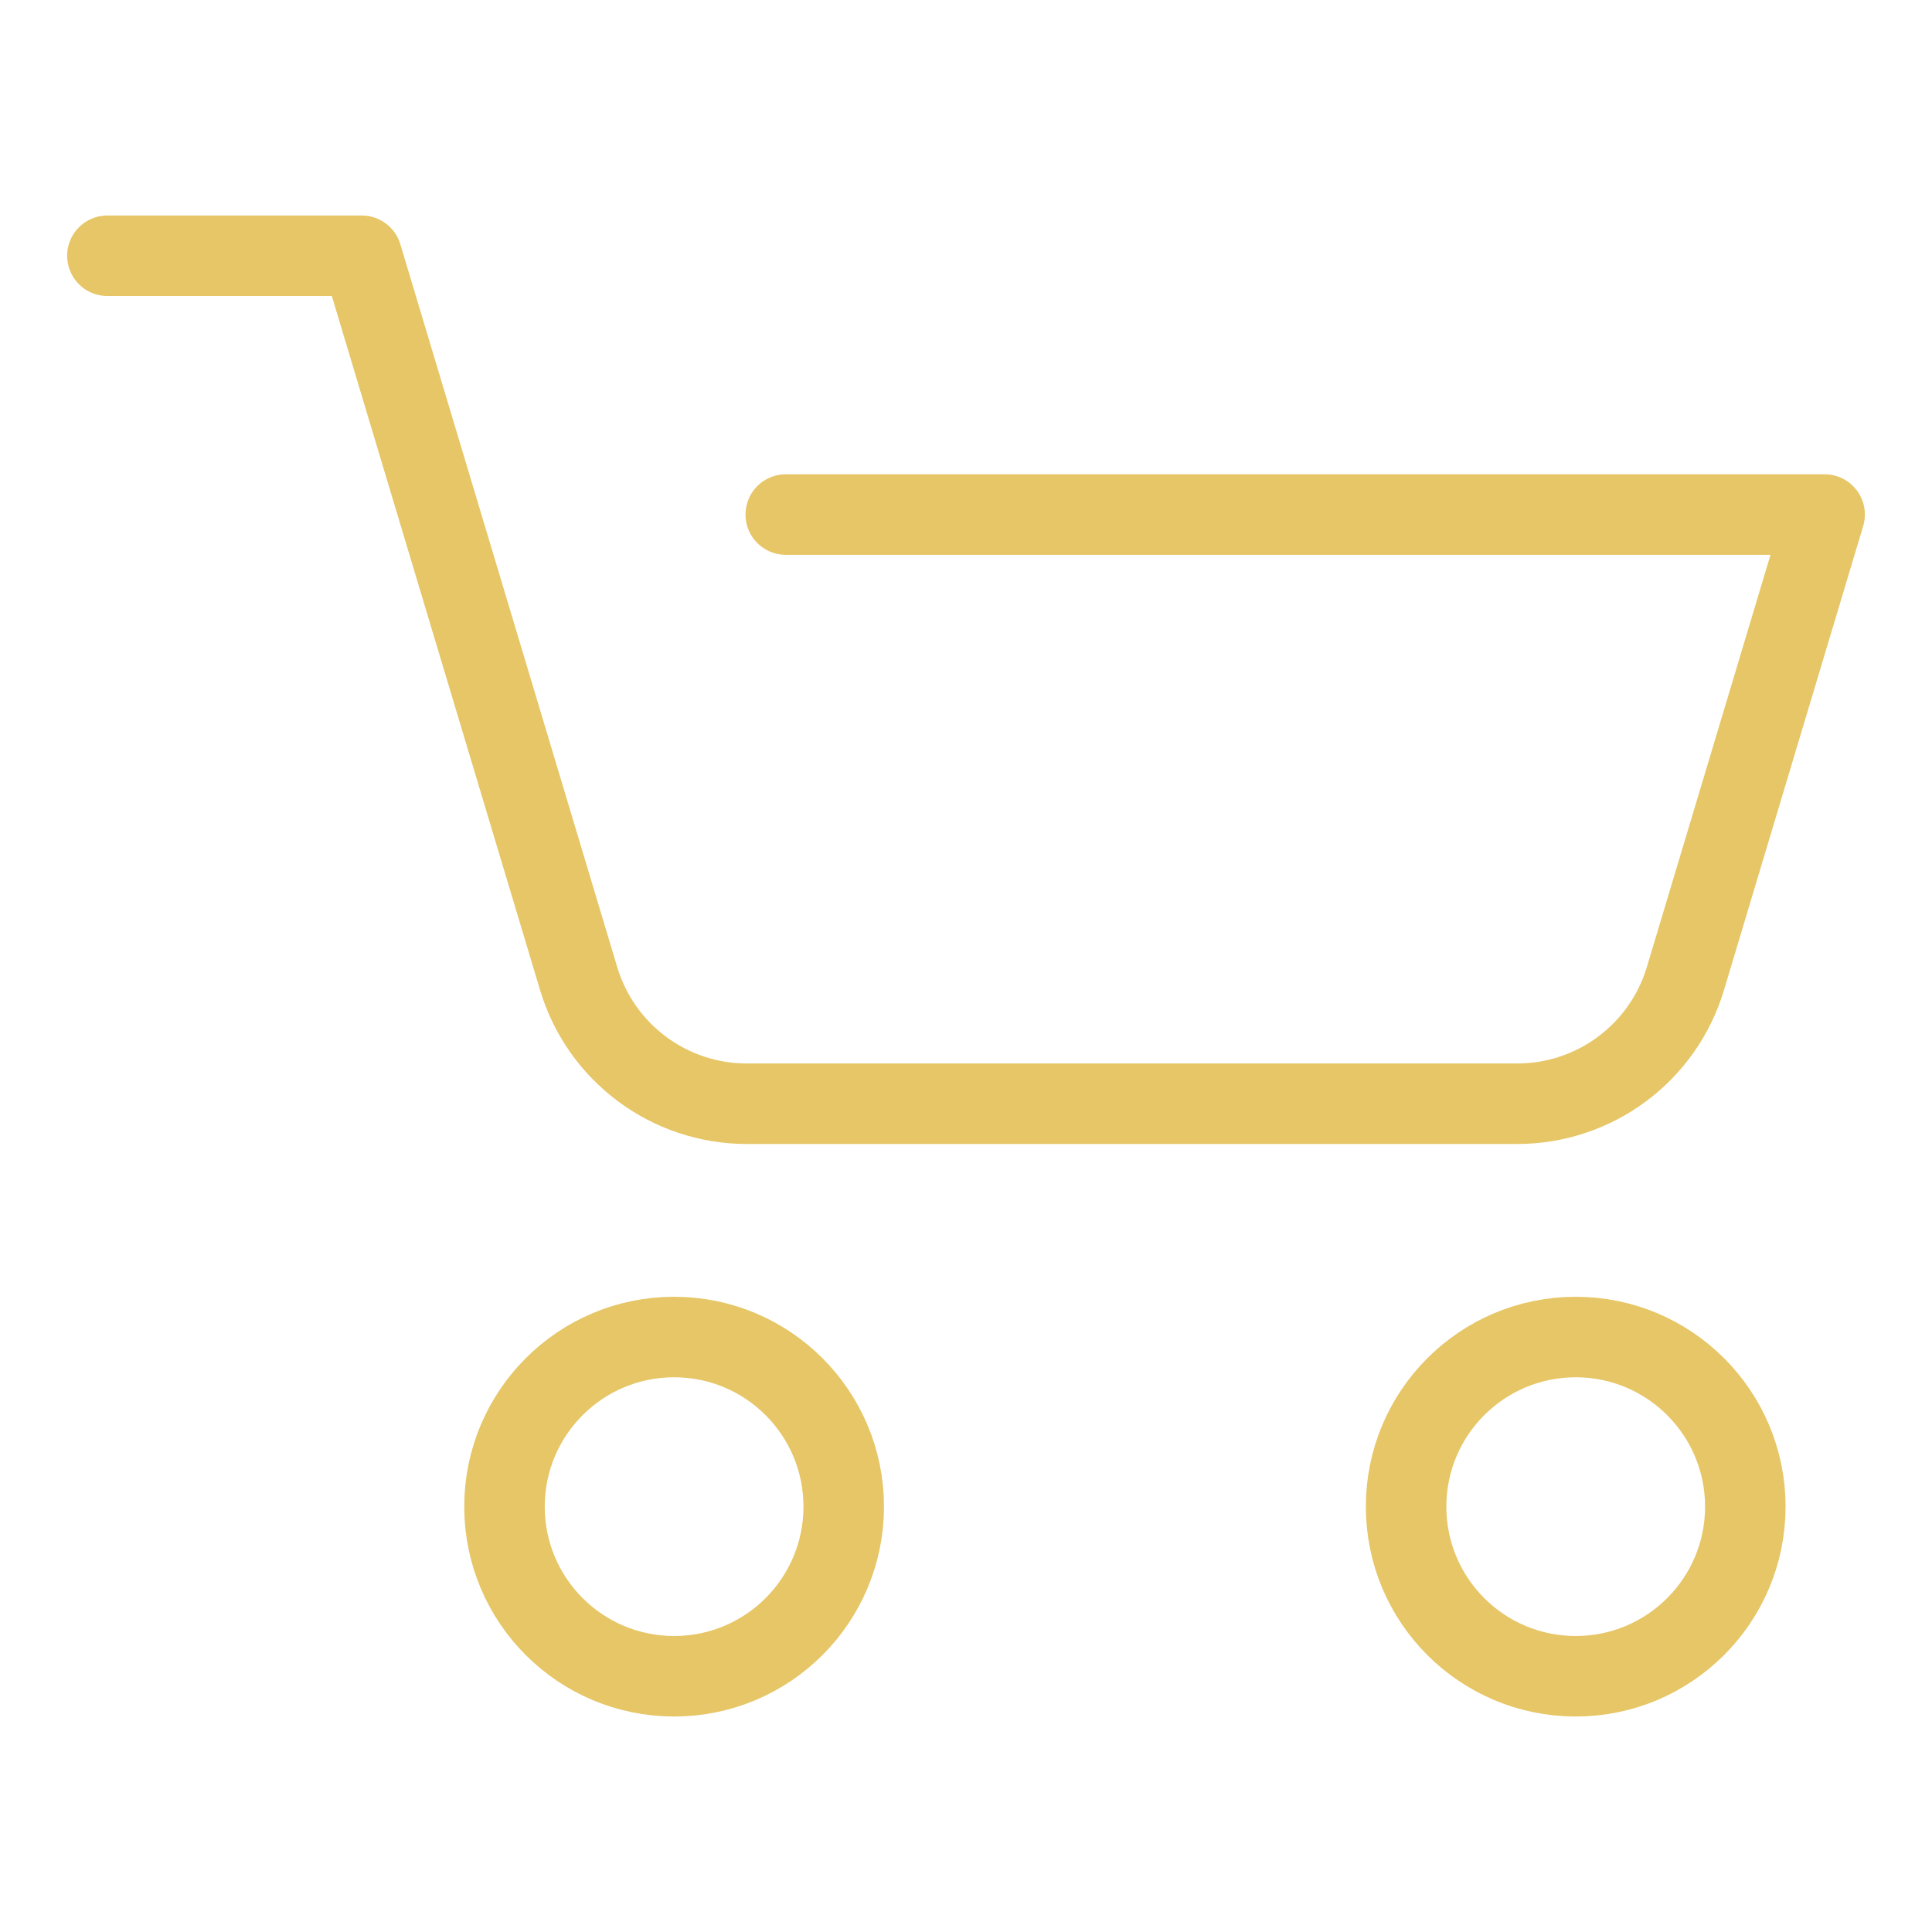 <?xml version="1.0" encoding="UTF-8"?>
<svg id="_レイヤー_2" data-name="レイヤー 2" xmlns="http://www.w3.org/2000/svg" viewBox="0 0 24 24">
  <g id="_アートワーク" data-name="アートワーク">
    <g>
      <rect width="24" height="24" style="fill: none;"/>
      <g>
        <g>
          <circle cx="8.374" cy="18.716" r="2.107" style="fill: none; stroke: #e6c666; stroke-linecap: round; stroke-linejoin: round;"/>
          <circle cx="19.574" cy="18.716" r="2.107" style="fill: none; stroke: #e6c666; stroke-linecap: round; stroke-linejoin: round;"/>
        </g>
        <path d="M9.761,6.392h12.905l-1.729,5.764c-.277.923-1.126,1.555-2.09,1.555h-9.569c-.964,0-1.813-.632-2.09-1.555L4.494,3.177H1.334" style="fill: none; stroke: #e6c666; stroke-linecap: round; stroke-linejoin: round;"/>
      </g>
    </g>
  </g>
</svg>